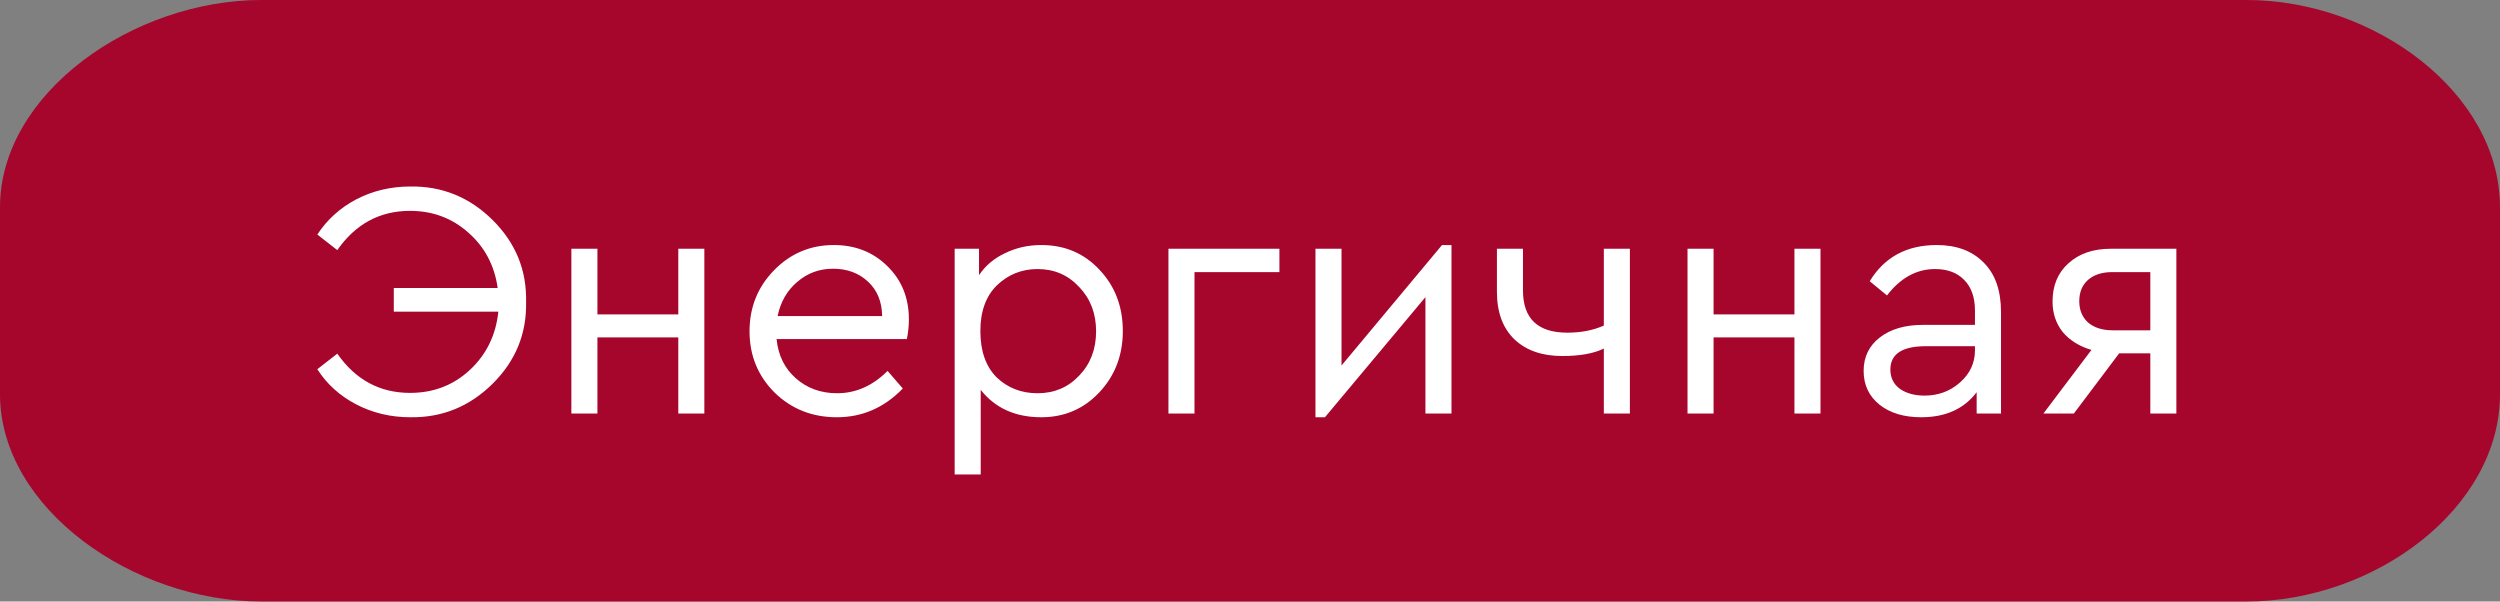 <?xml version="1.0" encoding="UTF-8"?> <svg xmlns="http://www.w3.org/2000/svg" width="133" height="32" viewBox="0 0 133 32" fill="none"><rect x="0" y="0" width="133" height="32" fill="#808080" stroke="none"/><path d="M119.51 0H13.902C7.1 0 0 4.94 0 11.034V20.965C0 27.06 7.1 32 13.902 32H119.51C126.312 32 133 27.06 133 20.965V11.034C133 4.94 126.312 0 119.51 0Z" fill="#A6052C"></path><path d="M27.988 16.06C28.024 17.752 27.43 19.204 26.206 20.416C24.982 21.628 23.524 22.222 21.832 22.198C20.788 22.198 19.828 21.97 18.952 21.514C18.076 21.058 17.386 20.434 16.882 19.642L17.944 18.814C18.916 20.206 20.206 20.902 21.814 20.902C23.062 20.902 24.124 20.494 25 19.678C25.876 18.862 26.38 17.83 26.512 16.582H20.95V15.322H26.476C26.308 14.122 25.786 13.138 24.91 12.37C24.046 11.602 23.014 11.218 21.814 11.218C20.206 11.218 18.916 11.914 17.944 13.306L16.882 12.478C17.398 11.686 18.088 11.062 18.952 10.606C19.828 10.15 20.788 9.922 21.832 9.922C23.524 9.898 24.982 10.492 26.206 11.704C27.43 12.916 28.024 14.368 27.988 16.06ZM30.397 22V13.234H31.783V16.726H36.085V13.234H37.471V22H36.085V17.95H31.783V22H30.397ZM48.245 18.04H41.315C41.399 18.904 41.741 19.6 42.341 20.128C42.941 20.656 43.673 20.92 44.537 20.92C45.533 20.92 46.427 20.524 47.219 19.732L48.029 20.668C47.045 21.688 45.875 22.198 44.519 22.198C43.211 22.198 42.107 21.76 41.207 20.884C40.319 19.996 39.875 18.91 39.875 17.626C39.875 16.354 40.307 15.274 41.171 14.386C42.047 13.486 43.109 13.036 44.357 13.036C45.497 13.036 46.445 13.408 47.201 14.152C47.969 14.896 48.353 15.844 48.353 16.996C48.353 17.332 48.317 17.68 48.245 18.04ZM41.369 16.816H46.931C46.919 16.048 46.667 15.436 46.175 14.98C45.683 14.524 45.065 14.296 44.321 14.296C43.589 14.296 42.953 14.53 42.413 14.998C41.873 15.454 41.525 16.06 41.369 16.816ZM58.492 14.35C59.32 15.226 59.734 16.312 59.734 17.608C59.734 18.904 59.314 19.996 58.474 20.884C57.646 21.76 56.62 22.198 55.396 22.198C54.016 22.198 52.942 21.712 52.174 20.74V25.24H50.788V13.234H52.084V14.638C52.42 14.134 52.882 13.744 53.47 13.468C54.058 13.18 54.7 13.036 55.396 13.036C56.644 13.036 57.676 13.474 58.492 14.35ZM57.412 19.984C58.012 19.36 58.312 18.574 58.312 17.626C58.312 16.678 58.012 15.892 57.412 15.268C56.824 14.632 56.086 14.314 55.198 14.314C54.358 14.314 53.638 14.602 53.038 15.178C52.45 15.754 52.156 16.564 52.156 17.608C52.156 18.676 52.444 19.498 53.02 20.074C53.608 20.638 54.334 20.92 55.198 20.92C56.086 20.92 56.824 20.608 57.412 19.984ZM62.161 22V13.234H68.065V14.476H63.547V22H62.161ZM76.715 13.036H77.219V22H75.833V15.808L70.487 22.198H69.983V13.234H71.369V19.444L76.715 13.036ZM85.324 13.234H86.71V22H85.324V18.544C84.784 18.808 84.046 18.94 83.11 18.94C82.042 18.94 81.196 18.646 80.572 18.058C79.948 17.458 79.636 16.612 79.636 15.52V13.234H81.022V15.448C81.022 16.948 81.808 17.698 83.38 17.698C84.112 17.698 84.76 17.572 85.324 17.32V13.234ZM89.776 22V13.234H91.162V16.726H95.464V13.234H96.85V22H95.464V17.95H91.162V22H89.776ZM106.454 16.6V22H105.158V20.866C104.486 21.754 103.502 22.198 102.206 22.198C101.294 22.198 100.556 21.976 99.992 21.532C99.427 21.076 99.145 20.476 99.145 19.732C99.145 18.988 99.433 18.394 100.01 17.95C100.586 17.506 101.348 17.284 102.296 17.284H105.068V16.528C105.068 15.82 104.876 15.274 104.492 14.89C104.12 14.506 103.604 14.314 102.944 14.314C101.96 14.314 101.108 14.782 100.388 15.718L99.469 14.962C100.25 13.678 101.438 13.036 103.034 13.036C104.09 13.036 104.924 13.348 105.536 13.972C106.148 14.584 106.454 15.46 106.454 16.6ZM105.068 18.634V18.418H102.458C101.198 18.418 100.568 18.832 100.568 19.66C100.568 20.092 100.736 20.434 101.072 20.686C101.42 20.926 101.858 21.046 102.386 21.046C103.118 21.046 103.748 20.812 104.276 20.344C104.804 19.876 105.068 19.306 105.068 18.634ZM112.291 13.234H115.783V22H114.397V18.796H112.741L110.329 22H108.709L111.265 18.616C110.617 18.424 110.107 18.106 109.735 17.662C109.375 17.206 109.195 16.666 109.195 16.042C109.195 15.19 109.477 14.512 110.041 14.008C110.605 13.492 111.355 13.234 112.291 13.234ZM114.397 17.572V14.476H112.381C111.829 14.476 111.397 14.614 111.085 14.89C110.773 15.166 110.617 15.544 110.617 16.024C110.617 16.492 110.773 16.87 111.085 17.158C111.409 17.434 111.847 17.572 112.399 17.572H114.397Z" fill="white"></path></svg> 